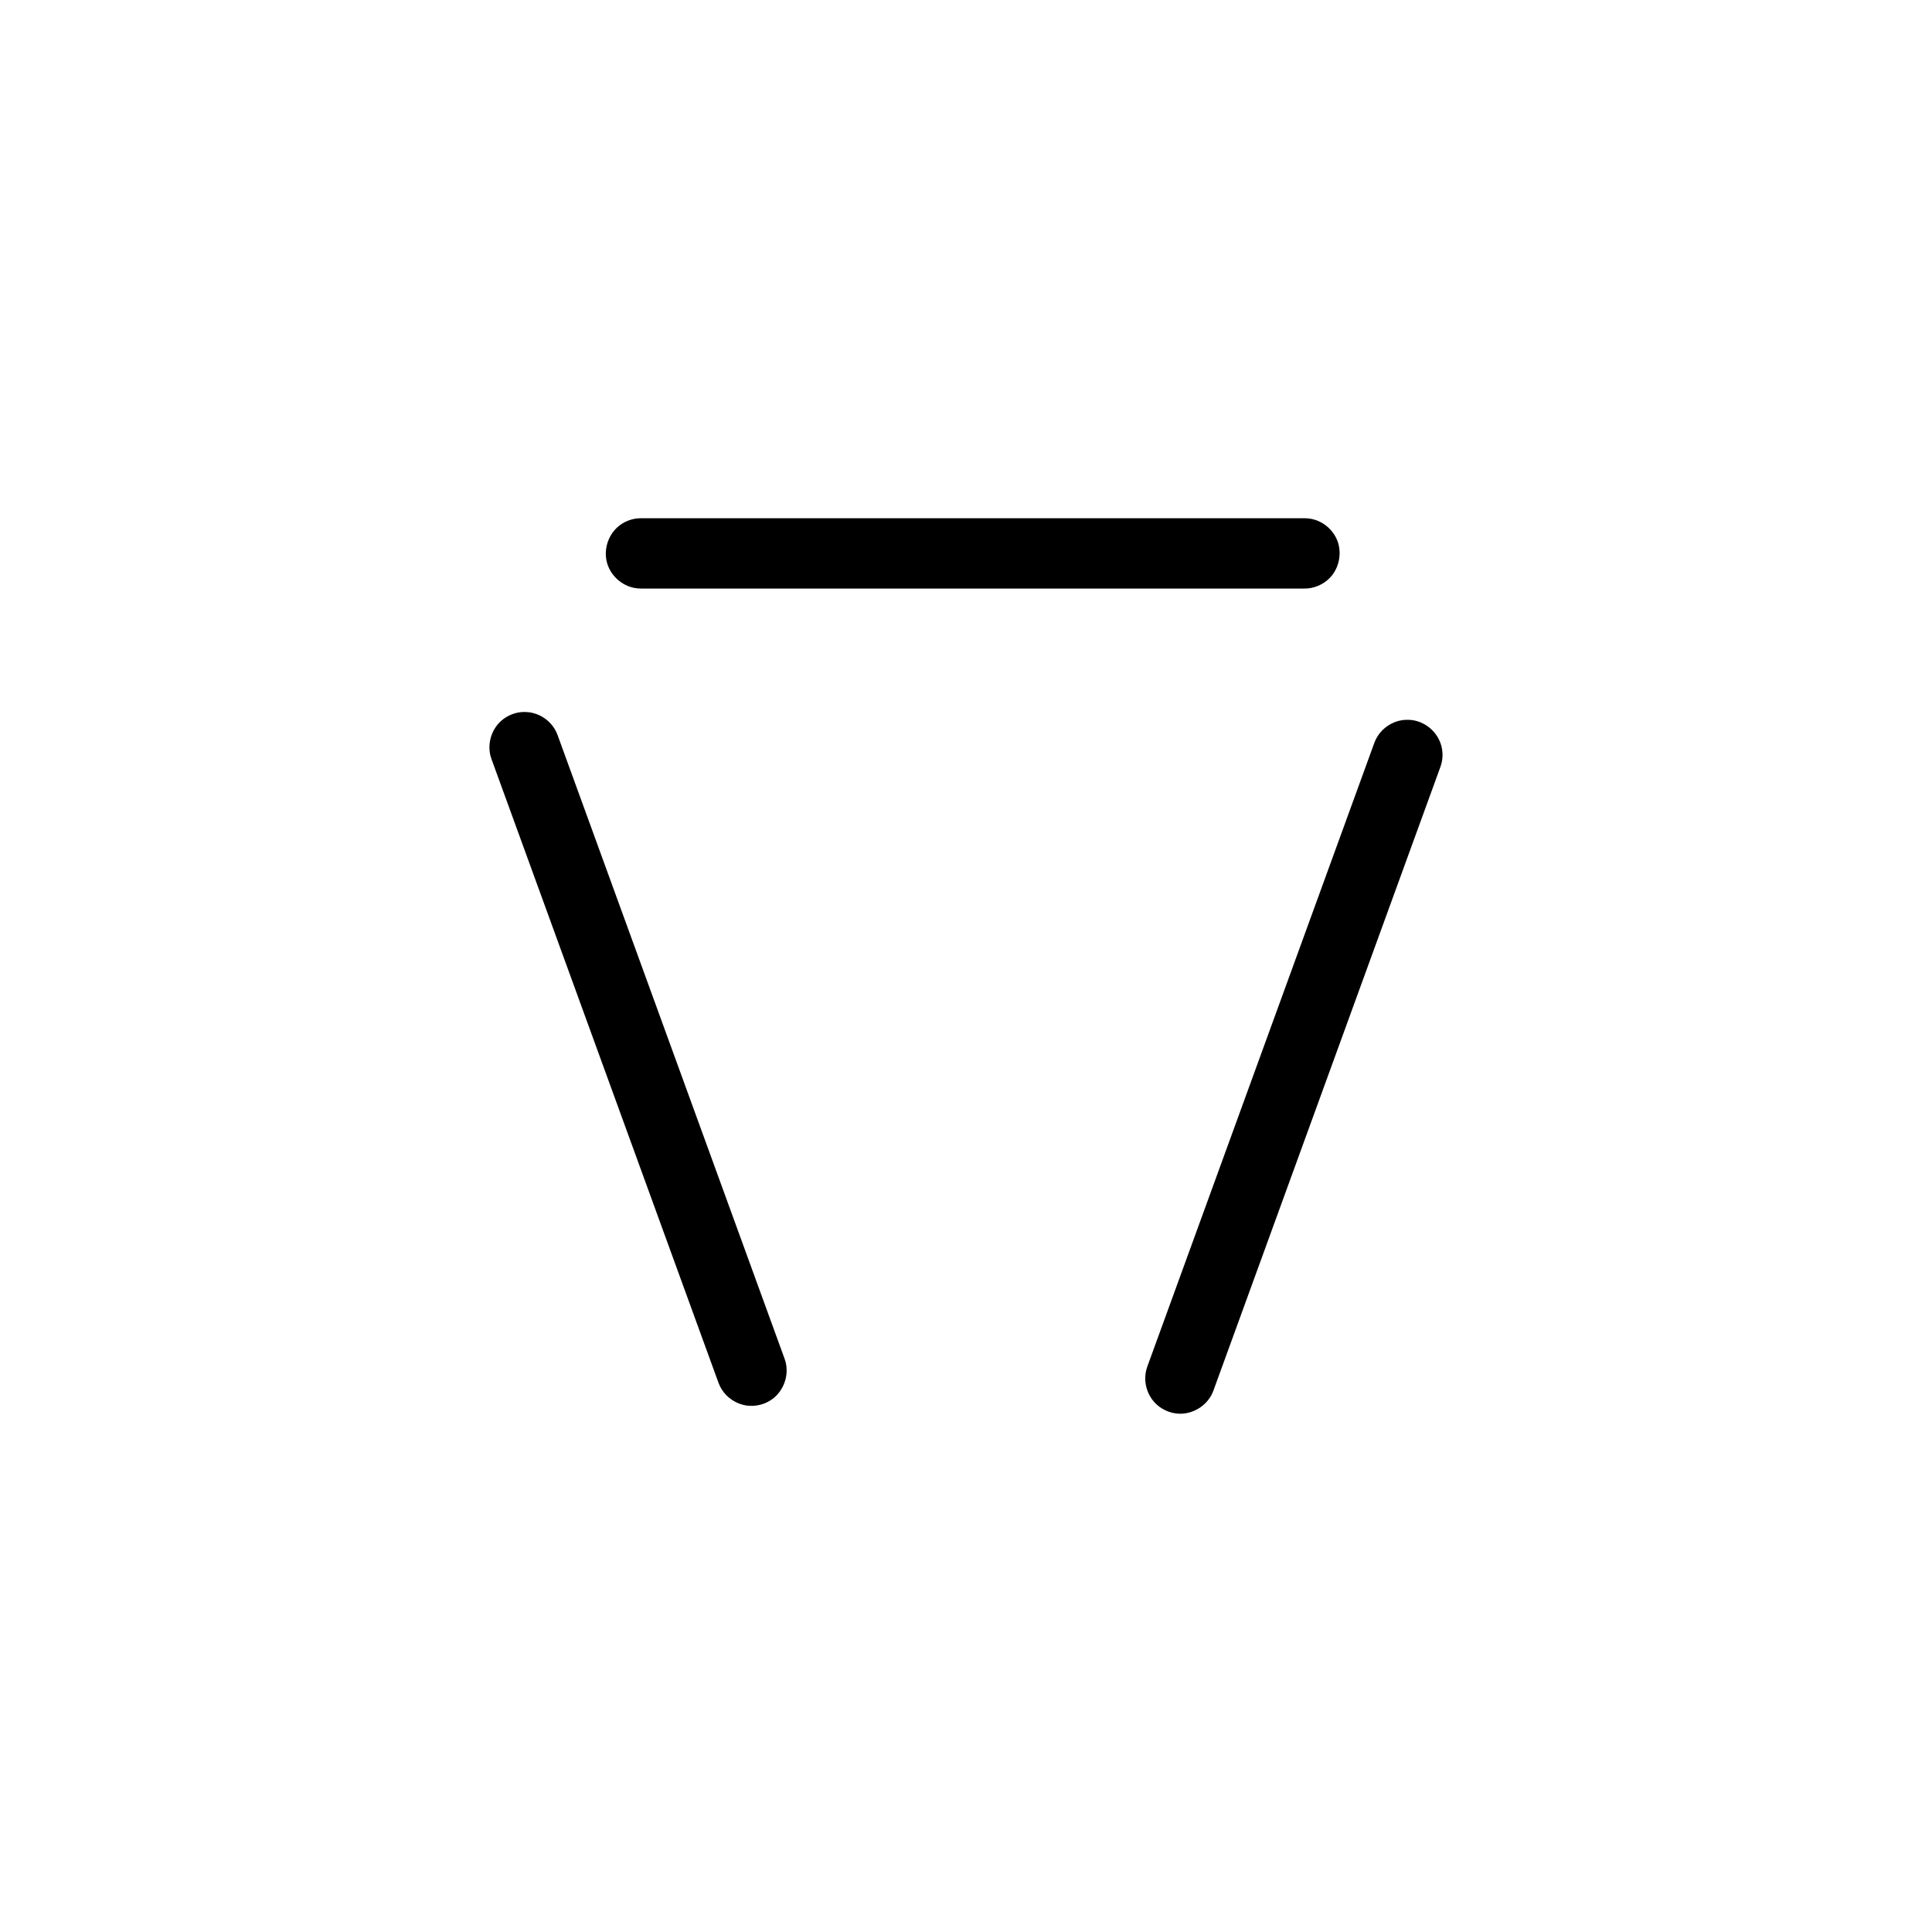<?xml version="1.0" encoding="UTF-8"?>
<!-- Uploaded to: SVG Repo, www.svgrepo.com, Generator: SVG Repo Mixer Tools -->
<svg fill="#000000" width="800px" height="800px" version="1.1" viewBox="144 144 512 512" xmlns="http://www.w3.org/2000/svg">
 <g fill-rule="evenodd">
  <path d="m490.64 281.38c0.805 0.121 1.012 0.121 1.789 0.355 2.629 0.797 4.856 2.812 5.906 5.352 1.391 3.367 0.613 7.523-2.019 10.156-1.508 1.508-3.547 2.473-5.676 2.684-0.305 0.031-0.609 0.031-0.914 0.043h-175.88c-0.812-0.039-1.02-0.02-1.82-0.18-3.277-0.652-6.109-3.191-7.098-6.434-1.059-3.488 0.129-7.547 3.008-9.906 1.418-1.164 3.172-1.891 5-2.07 0.305-0.031 0.609-0.031 0.914-0.043h175.88c0.305 0.016 0.609 0.031 0.914 0.043z"/>
  <path d="m517.48 334.76c0.305 0.035 0.609 0.051 0.906 0.094 3.297 0.508 6.242 2.902 7.371 6.121 0.609 1.727 0.695 3.633 0.234 5.402-0.074 0.293-0.18 0.582-0.27 0.871l-60.152 165.27c-0.121 0.285-0.223 0.57-0.355 0.844-1.578 3.289-5.191 5.477-8.91 5.277-2.438-0.133-4.805-1.273-6.43-3.086-1.832-2.039-2.688-4.918-2.273-7.637 0.125-0.805 0.215-0.992 0.453-1.766l60.156-165.27c0.312-0.75 0.363-0.953 0.789-1.652 1.426-2.344 3.926-4 6.648-4.391 0.605-0.086 1.219-0.078 1.824-0.078z"/>
  <path d="m284.33 332.77c0.301 0.055 0.598 0.102 0.898 0.176 2.371 0.578 4.484 2.129 5.75 4.215 0.418 0.699 0.473 0.898 0.789 1.645l60.156 165.27c0.09 0.289 0.195 0.578 0.27 0.871 0.902 3.531-0.457 7.531-3.438 9.766-1.949 1.465-4.488 2.113-6.91 1.77-2.715-0.391-5.223-2.039-6.648-4.391-0.418-0.699-0.473-0.898-0.789-1.645l-60.152-165.27c-0.09-0.293-0.195-0.578-0.273-0.871-0.828-3.242 0.234-6.894 2.734-9.184 1.578-1.445 3.656-2.32 5.785-2.434 0.609-0.035 1.219 0.023 1.824 0.078z"/>
 </g>
</svg>